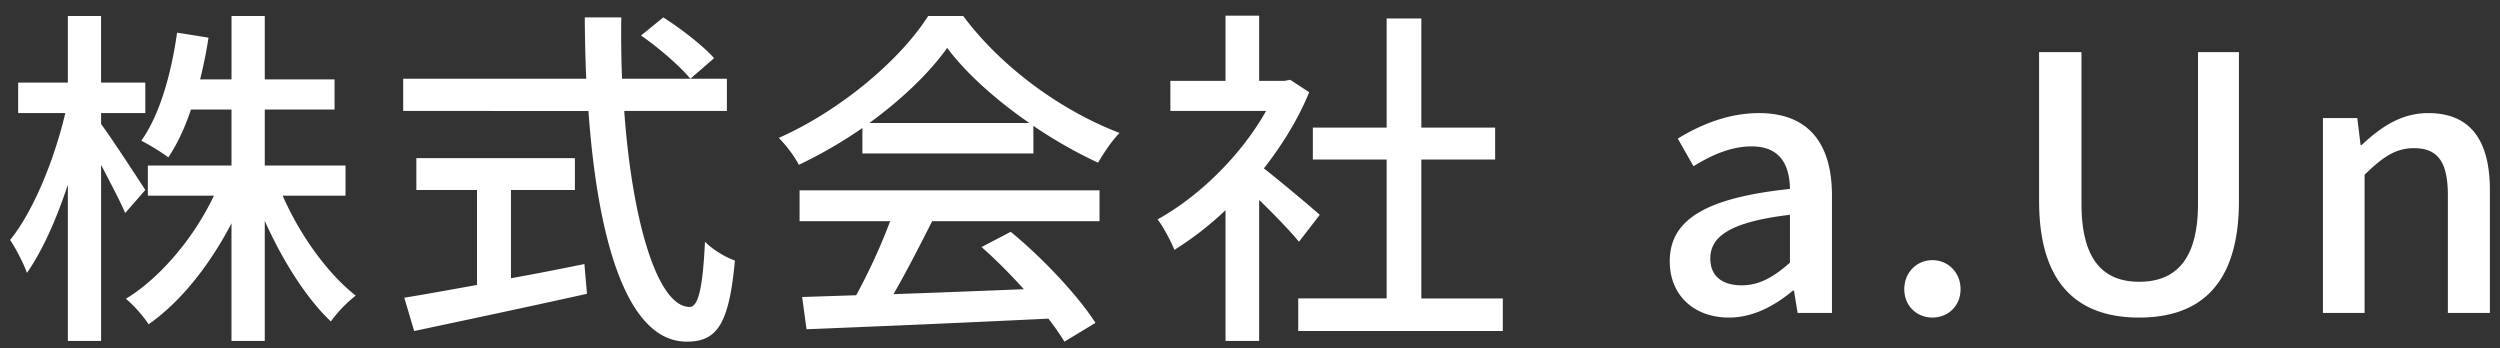 <svg xmlns="http://www.w3.org/2000/svg" width="158" height="22" viewBox="0 0 158 22">
    <rect x="0" y="0" width="158" height="22" fill="#333333" stroke="none"/>
    <g fill="#FFF" fill-rule="evenodd">
        <path d="M17.864 12.366c1.085 2.486 2.84 4.927 4.617 6.315a8.272 8.272 0 0 0-1.57 1.635c-1.547-1.456-3.07-3.875-4.178-6.36v7.592H14.63v-7.435c-1.361 2.62-3.21 4.971-5.241 6.382-.323-.515-.97-1.232-1.431-1.612 2.193-1.344 4.294-3.852 5.564-6.517H9.344v-1.904h5.287V6.924H12.07c-.392 1.165-.878 2.195-1.432 3.023-.37-.29-1.247-.828-1.708-1.053 1.177-1.657 1.893-4.232 2.262-6.83l1.986.314a29.78 29.78 0 0 1-.531 2.642h1.985V1.01h2.102V5.02h4.41v1.904h-4.41v3.538h5.102v1.904h-3.971zm-9.952 1.097c-.3-.717-.946-1.926-1.523-3.045v11.13H4.288V11.67c-.716 2.195-1.64 4.233-2.586 5.577-.208-.605-.693-1.523-1.063-2.083 1.455-1.77 2.817-5.128 3.487-8.018H1.148V5.222h3.14v-4.21h2.1v4.21h2.795v1.925H6.389v.695c.623.828 2.378 3.516 2.794 4.166l-1.27 1.455zM41.921 1.101c1.131.717 2.54 1.814 3.21 2.575l-1.501 1.3c-.646-.785-1.985-1.949-3.117-2.732L41.921 1.1zm-9.627 16.483c1.523-.27 3.094-.583 4.64-.896l.162 1.88c-3.833.852-7.966 1.725-10.92 2.352l-.625-2.105c1.247-.2 2.84-.492 4.595-.806v-6.001h-3.832V9.992h10.02v2.016h-4.04v5.576zm7.157-10.57c.508 7.054 2.124 12.384 4.133 12.384.554 0 .831-1.21.97-4.12.484.492 1.292.984 1.893 1.186-.37 4.031-1.132 5.128-3.048 5.128-3.81 0-5.633-6.516-6.21-14.579H25.482V4.975H37.05a106.546 106.546 0 0 1-.092-3.874h2.308c-.023 1.299 0 2.62.046 3.874h6.627v2.038h-6.488zM65.056 7.775c-2.078-1.434-3.972-3.113-5.195-4.748-1.109 1.568-2.863 3.248-4.918 4.748h10.113zM50.533 12.03H69.49v1.948H58.914c-.762 1.501-1.616 3.18-2.447 4.613 2.563-.089 5.425-.201 8.242-.313-.854-.94-1.777-1.881-2.678-2.665l1.847-.963c2.101 1.724 4.295 4.098 5.357 5.756l-1.963 1.186a15.32 15.32 0 0 0-1.016-1.455c-5.495.269-11.36.515-15.284.672l-.277-2.039 3.416-.111a37.497 37.497 0 0 0 2.148-4.68h-5.726V12.03zm3.971-3.941a28.651 28.651 0 0 1-4.017 2.328c-.231-.47-.808-1.254-1.27-1.701 3.948-1.748 7.711-4.972 9.443-7.705h2.217c2.447 3.292 6.28 6.025 9.882 7.39-.509.516-.993 1.255-1.362 1.882a29.165 29.165 0 0 1-4.087-2.329v1.747H54.504V8.089zM94.978 18.86v2.06h-12.93v-2.06h5.588v-8.779h-4.664V8.066h4.664V1.168h2.193v6.898h4.664v2.015h-4.664v8.78h5.149zm-12.884-3.583c-.53-.65-1.57-1.724-2.516-2.643v8.914h-2.125v-8.264a20.286 20.286 0 0 1-3.232 2.508c-.208-.538-.739-1.523-1.062-1.926 2.632-1.456 5.287-4.054 6.857-6.853h-6.049V5.11h3.486V.99h2.125v4.12h1.593l.369-.067 1.2.784c-.692 1.701-1.707 3.336-2.862 4.815 1.085.85 3.001 2.463 3.533 2.933l-1.317 1.702zM113.125 16.598v-3.023c-3.764.448-5.033 1.366-5.033 2.755 0 1.21.853 1.702 1.985 1.702 1.109 0 2.01-.515 3.048-1.434m-7.597-.089c0-2.643 2.31-4.009 7.597-4.569-.023-1.433-.555-2.688-2.424-2.688-1.34 0-2.586.583-3.672 1.255l-.992-1.747c1.315-.806 3.094-1.612 5.126-1.612 3.163 0 4.617 1.948 4.617 5.218v7.412h-2.17l-.232-1.41h-.068c-1.155.963-2.517 1.702-4.04 1.702-2.194 0-3.742-1.389-3.742-3.56M120.351 18.278c0-1.052.785-1.836 1.778-1.836s1.778.784 1.778 1.836c0 1.053-.785 1.791-1.778 1.791s-1.778-.738-1.778-1.791M128.87 12.702V3.296h2.679v9.584c0 3.718 1.524 4.928 3.648 4.928 2.147 0 3.717-1.21 3.717-4.928V3.296h2.586v9.406c0 5.375-2.54 7.368-6.303 7.368-3.764 0-6.326-1.993-6.326-7.368M146.81 7.46h2.17l.208 1.703h.069c1.177-1.097 2.47-2.015 4.202-2.015 2.701 0 3.902 1.746 3.902 4.882v7.748h-2.656v-7.434c0-2.128-.646-2.98-2.147-2.98-1.177 0-1.985.583-3.116 1.68v8.734h-2.633V7.461z"/>
    </g>
</svg>
